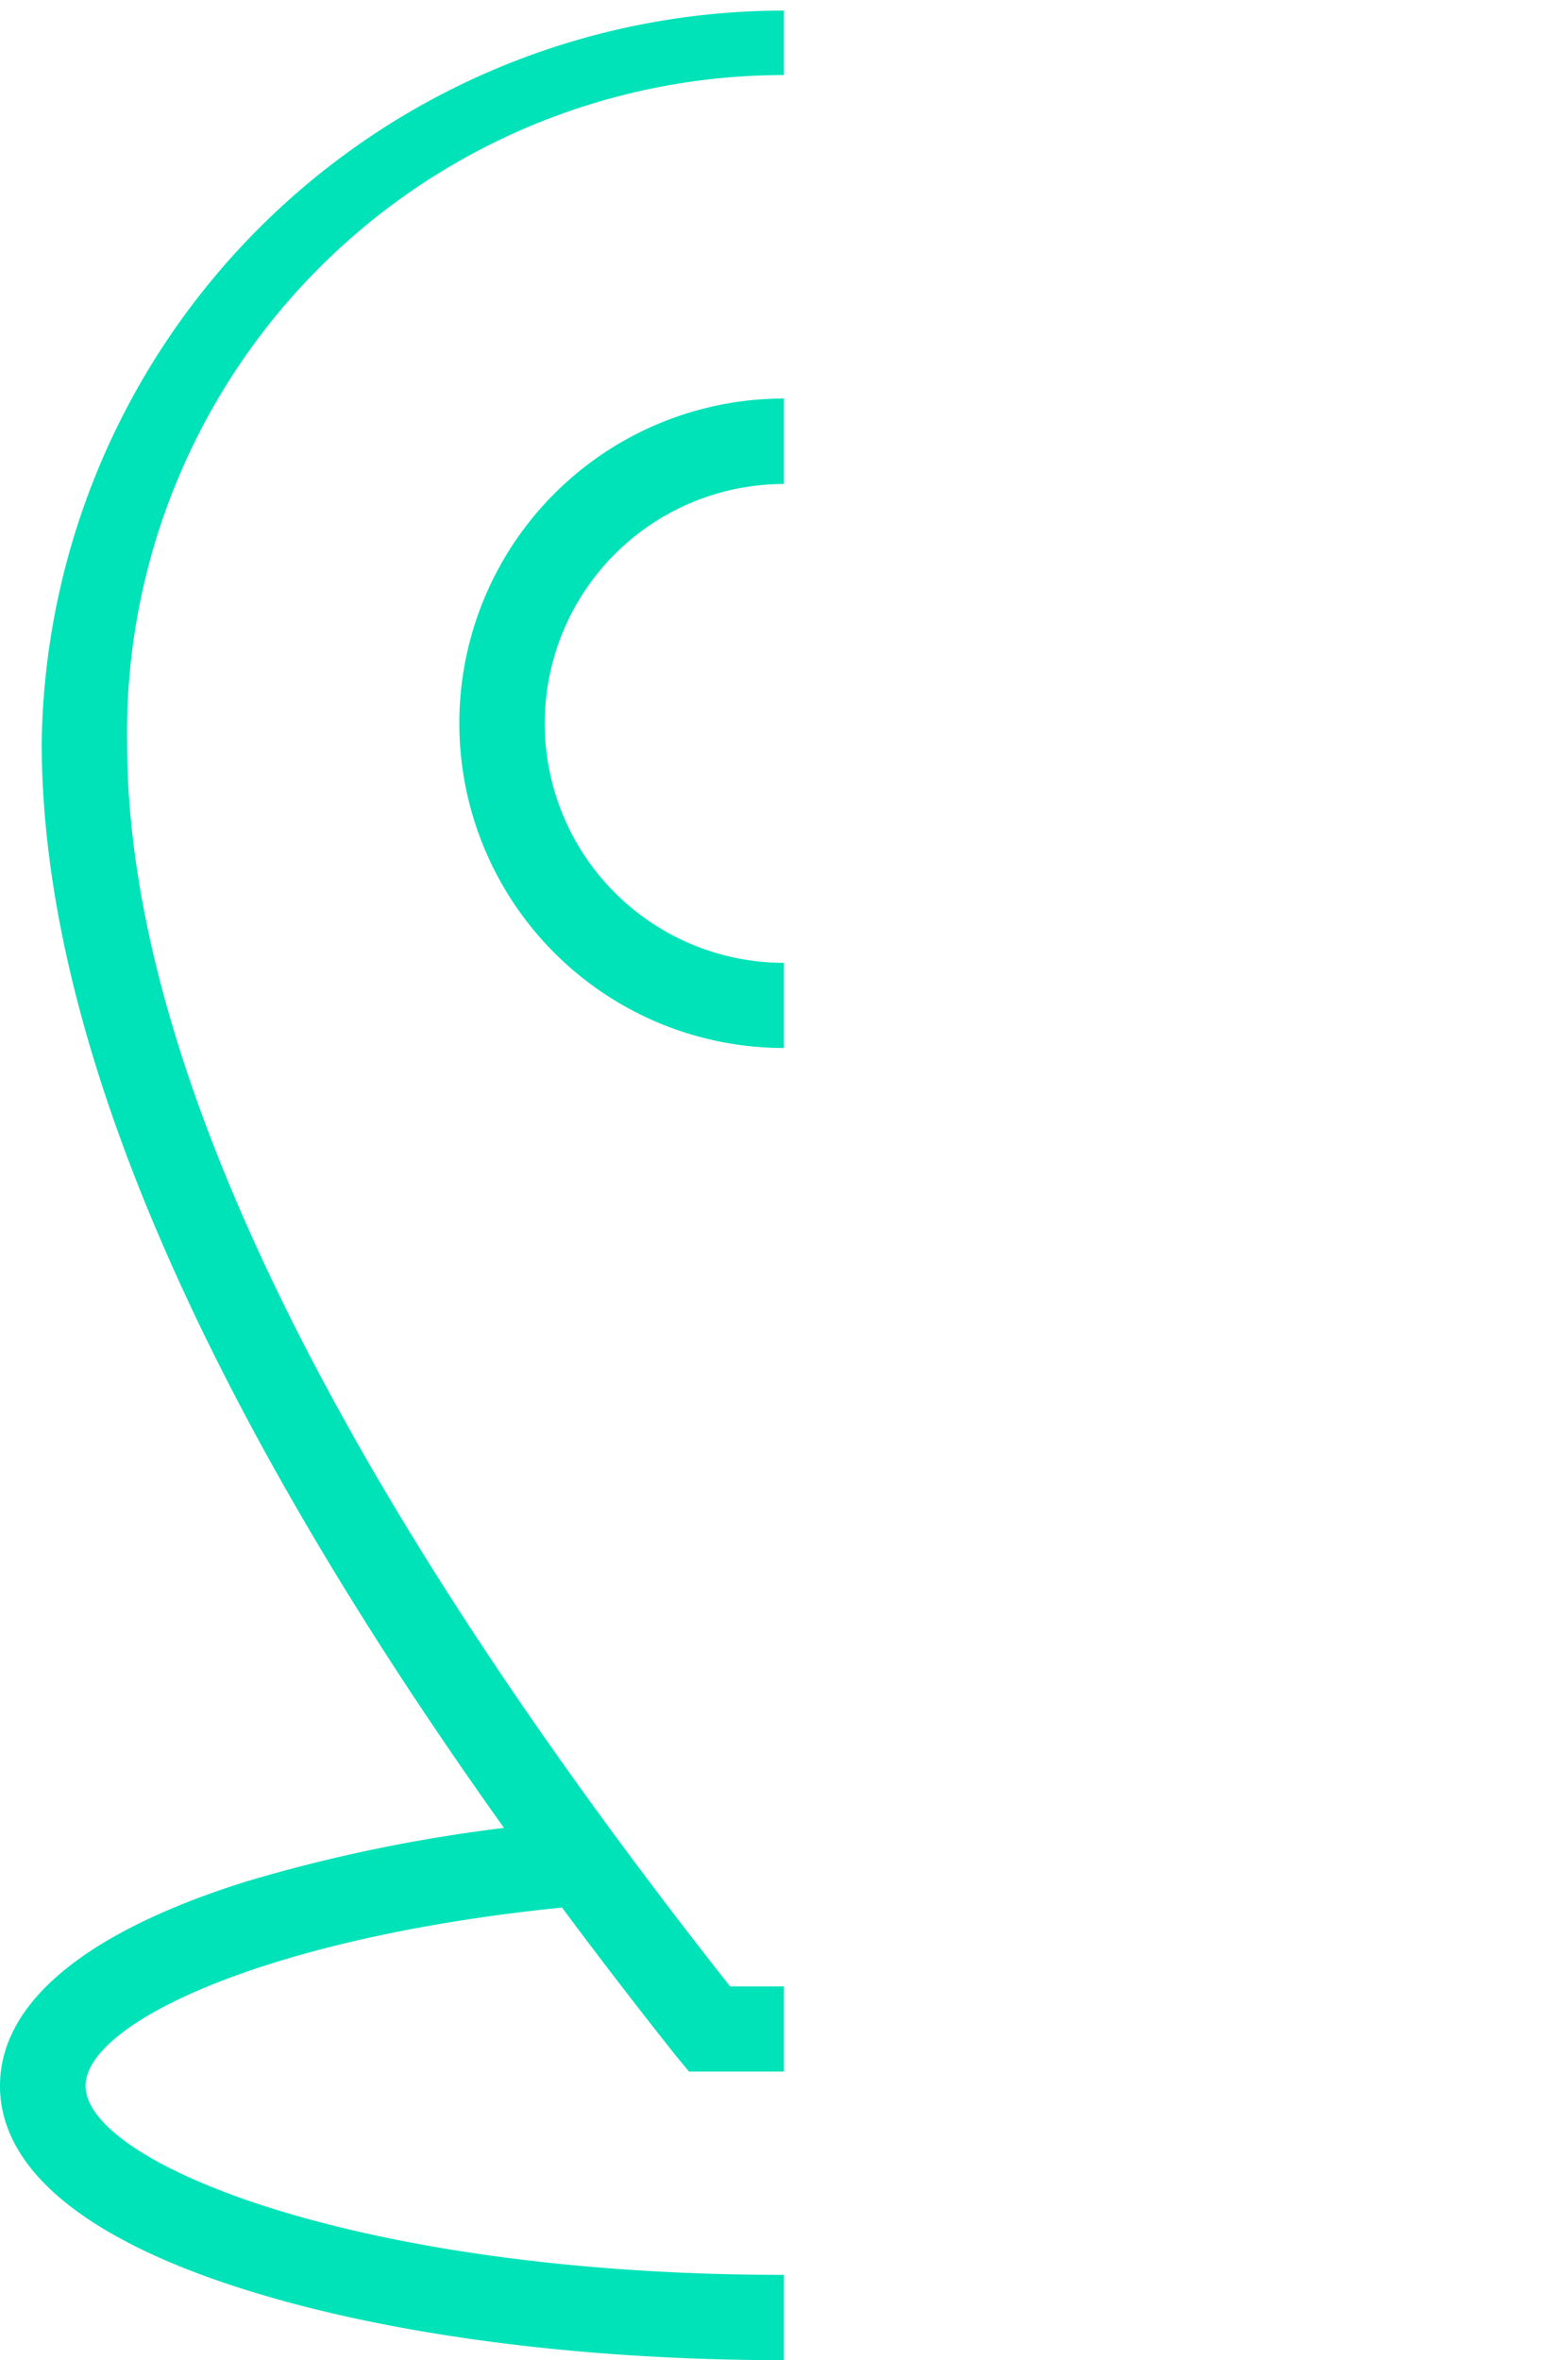 <?xml version="1.0" encoding="UTF-8"?> <svg xmlns="http://www.w3.org/2000/svg" xmlns:xlink="http://www.w3.org/1999/xlink" viewBox="0 0 100.77 151.61"> <defs> <style>.cls-1{fill:none;}.cls-2{clip-path:url(#clip-path);}.cls-3{fill:#00e2b8;}</style> <clipPath id="clip-path" transform="translate(-30.5 -12.3)"> <rect class="cls-1" width="80.88" height="167"></rect> </clipPath> </defs> <title>Ресурс 3300</title> <g id="Слой_2" data-name="Слой 2"> <g id="Слой_1-2" data-name="Слой 1"> <g class="cls-2"> <path class="cls-3" d="M87,145.37H74.78l-.83-1C46.9,110.29,33.18,81.91,33.18,60a47.71,47.71,0,0,1,95.41,0c0,21.91-13.72,50.29-40.78,84.34Zm-9.57-5.47h6.93c25.72-32.6,38.76-59.47,38.76-79.9a42.23,42.23,0,1,0-84.45,0C38.66,80.43,51.7,107.31,77.42,139.9Z" transform="translate(-30.5 -12.3)"></path> <path class="cls-3" d="M80.88,79.62a20.86,20.86,0,1,1,20.86-20.85A20.87,20.87,0,0,1,80.88,79.62Zm0-36.23A15.38,15.38,0,1,0,96.27,58.77,15.4,15.4,0,0,0,80.88,43.39Z" transform="translate(-30.5 -12.3)"></path> <path class="cls-3" d="M115.39,133.15a100.8,100.8,0,0,0-19.64-3.76q-2,2.73-3.82,5.16c21,1.59,33.86,7.49,33.86,11.74,0,5-17.49,12.14-44.91,12.14S36,151.24,36,146.29c0-4.25,12.88-10.15,33.86-11.74Q68,132.12,66,129.39a100.8,100.8,0,0,0-19.64,3.76C36,136.39,30.5,140.94,30.5,146.29s5.49,9.89,15.88,13.13c9.25,2.89,21.51,4.49,34.5,4.49s25.26-1.6,34.51-4.49c10.39-3.24,15.88-7.78,15.88-13.13s-5.49-9.9-15.88-13.14" transform="translate(-30.5 -12.3)"></path> </g> </g> </g> </svg> 